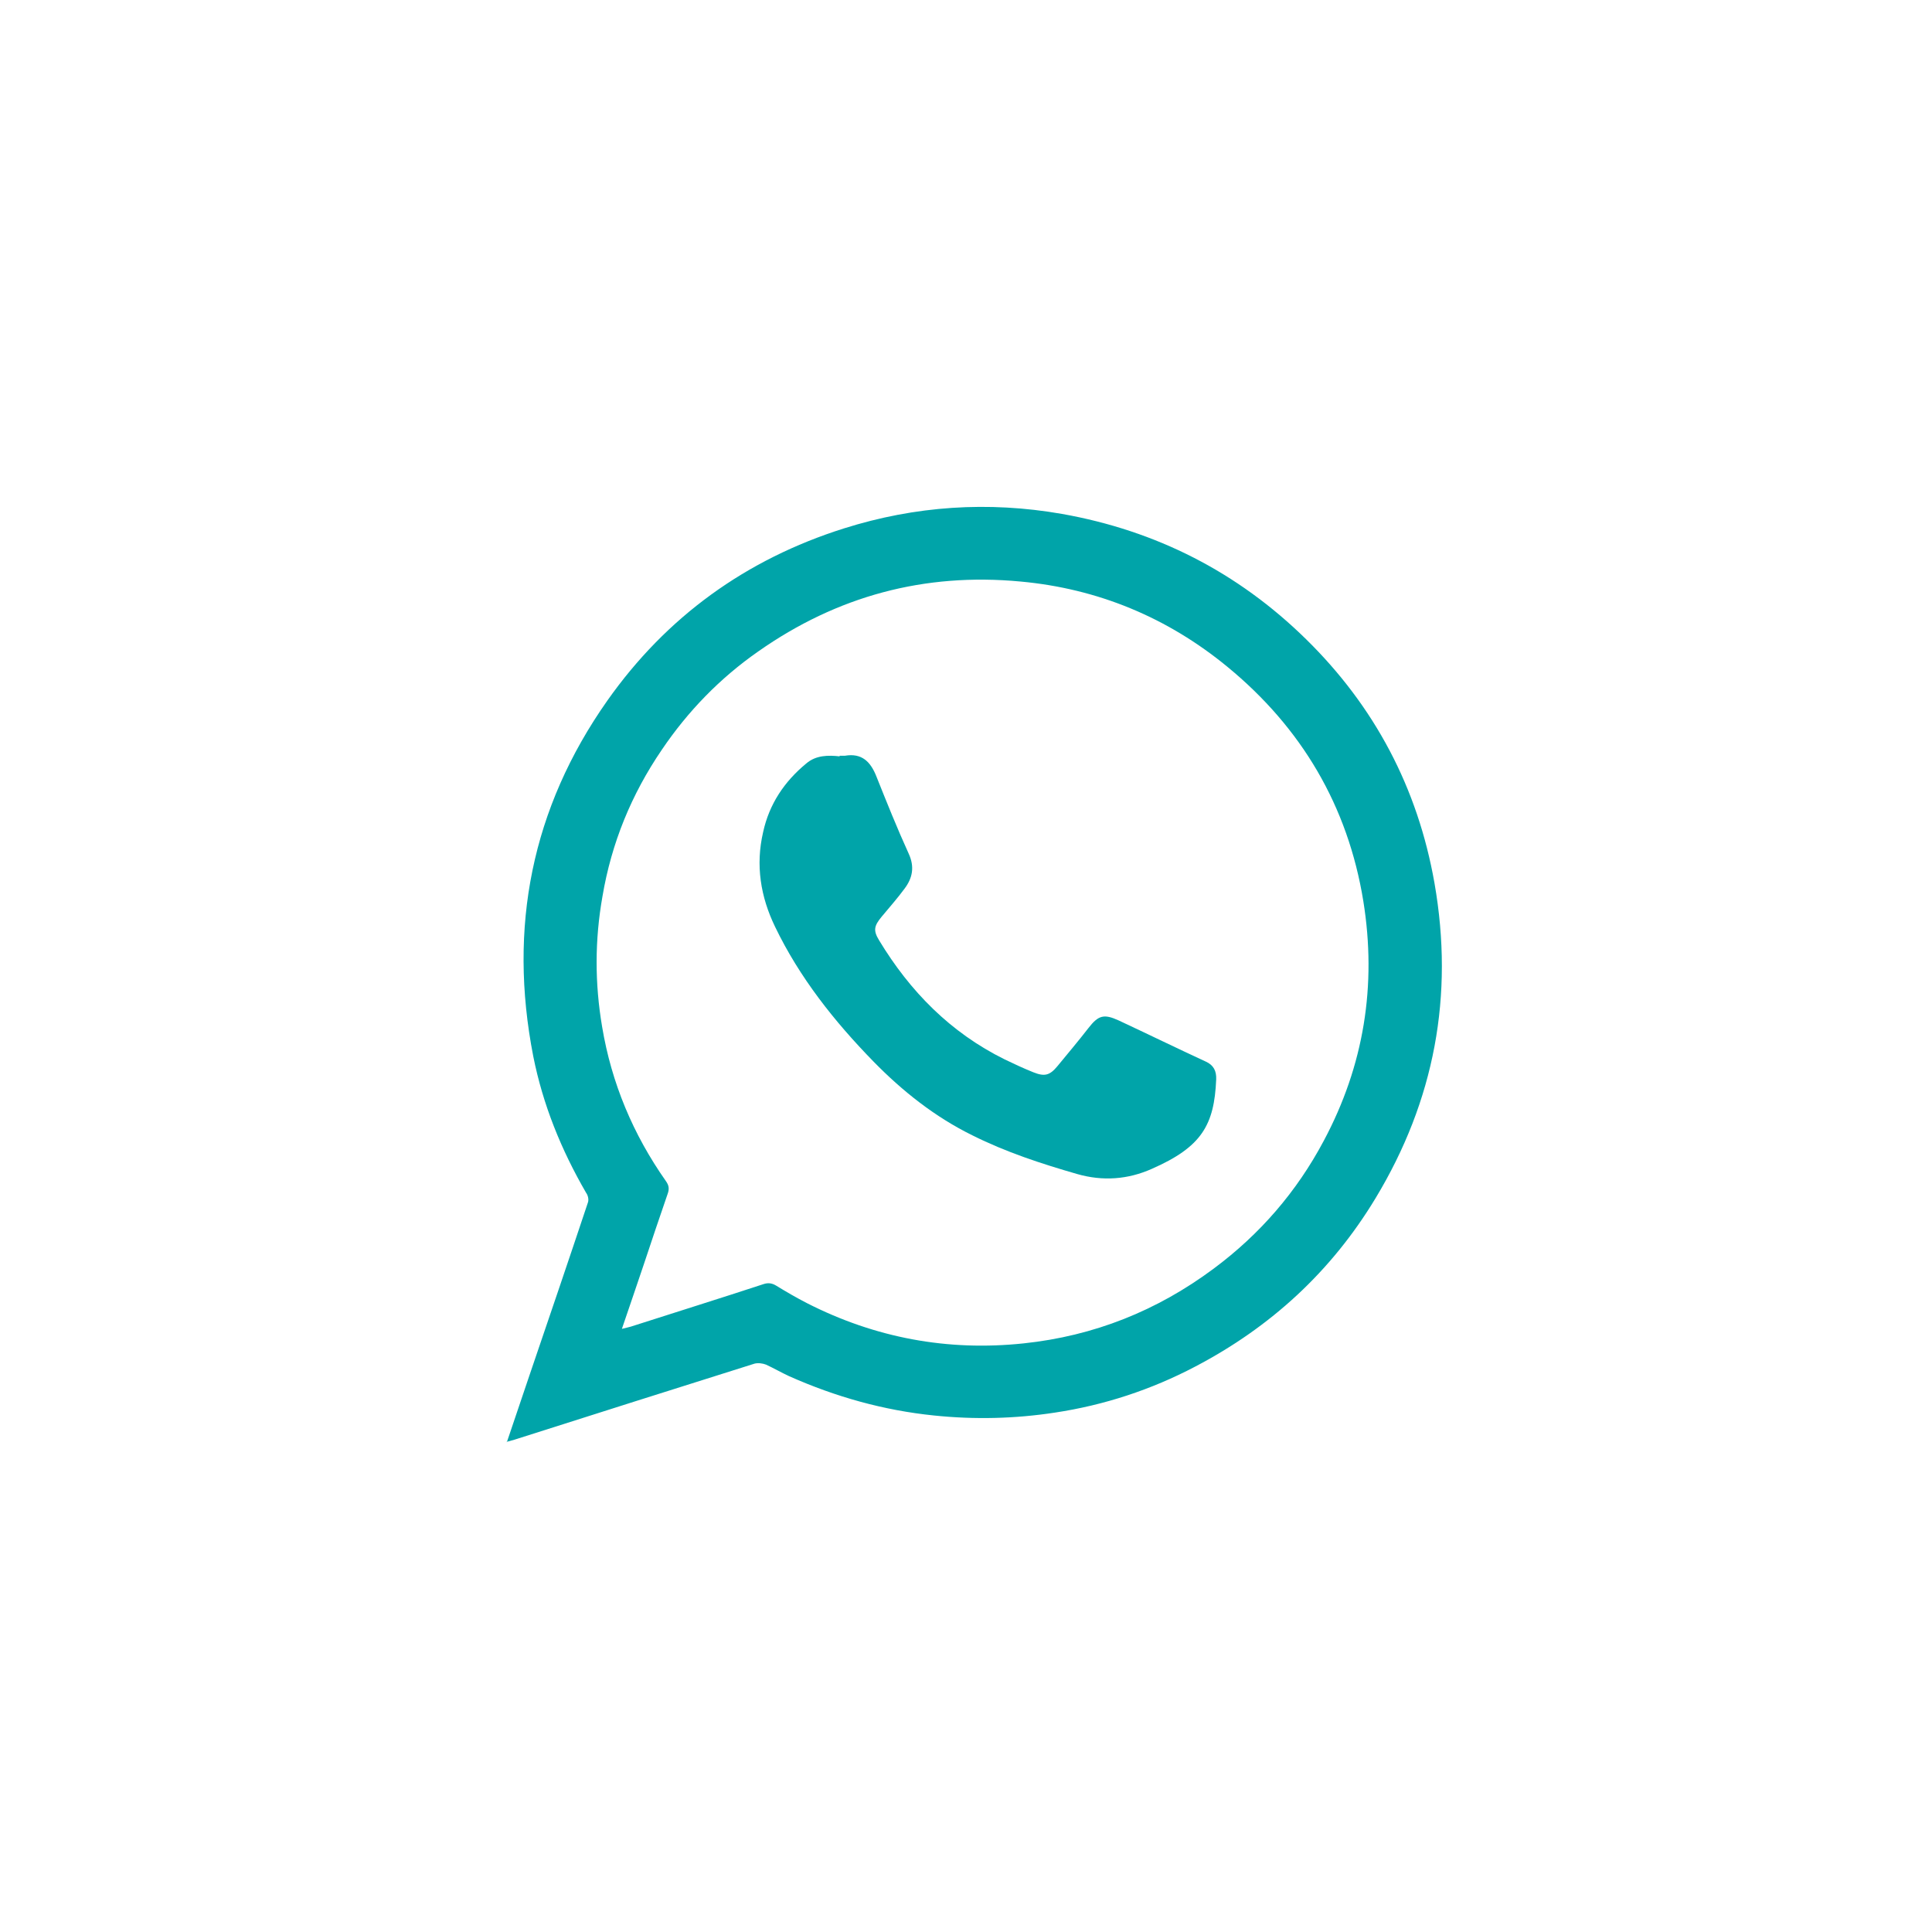 <?xml version="1.0" encoding="UTF-8"?><svg id="Capa_2" xmlns="http://www.w3.org/2000/svg" xmlns:xlink="http://www.w3.org/1999/xlink" viewBox="0 0 60 60"><defs><filter id="outer-glow-1" filterUnits="userSpaceOnUse"><feOffset dx="0" dy="0"/><feGaussianBlur result="blur" stdDeviation="5"/><feFlood flood-color="#fff" flood-opacity=".75"/><feComposite in2="blur" operator="in"/><feComposite in="SourceGraphic"/></filter><filter id="outer-glow-2" filterUnits="userSpaceOnUse"><feOffset dx="0" dy="0"/><feGaussianBlur result="blur-2" stdDeviation="5"/><feFlood flood-color="#fff" flood-opacity=".75"/><feComposite in2="blur-2" operator="in"/><feComposite in="SourceGraphic"/></filter></defs><g id="Capa_1-2"><g><path d="m15.74,44.79c.24-.71.47-1.39.7-2.07.61-1.79,1.22-3.58,1.82-5.38.03-.09,0-.22-.06-.3-.77-1.33-1.34-2.73-1.64-4.24-.78-4-.05-7.7,2.3-11.04,1.84-2.61,4.31-4.39,7.35-5.35,2.22-.7,4.48-.85,6.77-.45,2.93.52,5.46,1.81,7.58,3.89,2.13,2.09,3.47,4.62,3.99,7.58.61,3.49,0,6.75-1.83,9.78-1.37,2.27-3.25,4-5.6,5.23-1.37.72-2.83,1.2-4.36,1.43-1.24.19-2.49.22-3.75.09-1.57-.16-3.06-.58-4.5-1.22-.24-.11-.48-.25-.72-.36-.1-.04-.25-.06-.36-.03-2.48.78-4.97,1.57-7.45,2.36-.07.02-.15.04-.25.07m3.58-3.51c.13-.03.2-.05.28-.07,1.37-.44,2.75-.87,4.12-1.32.15-.05.27-.03.4.05.31.19.62.37.95.54,2.12,1.08,4.37,1.5,6.73,1.25,2.18-.23,4.14-1.01,5.9-2.32,1.44-1.07,2.58-2.39,3.42-3.97,1.25-2.34,1.65-4.83,1.23-7.44-.48-2.96-1.92-5.39-4.22-7.28-1.86-1.53-4.02-2.43-6.43-2.65-2.98-.28-5.69.45-8.14,2.17-1.19.83-2.19,1.86-3,3.06-.94,1.38-1.56,2.89-1.84,4.55-.24,1.35-.24,2.7-.01,4.05.29,1.74.96,3.34,1.98,4.79.1.14.11.25.05.41-.25.72-.49,1.44-.73,2.16-.22.66-.45,1.32-.69,2.03" fill="#00a4a9" filter="url(#outer-glow-1)"/><path d="m26.07,23.47c.07,0,.12,0,.17,0,.53-.09.8.19.98.65.32.8.64,1.6,1,2.39.19.41.12.76-.13,1.09-.22.3-.47.58-.71.87-.23.28-.27.42-.08.73.96,1.59,2.22,2.87,3.9,3.7.29.14.59.28.89.4.35.14.51.1.75-.19.32-.39.65-.78.96-1.18.31-.4.48-.45.94-.24.9.42,1.8.86,2.71,1.28.24.11.33.29.32.55-.06,1.42-.45,2.1-2,2.78-.74.33-1.52.39-2.32.16-1.11-.32-2.21-.68-3.25-1.2-1.16-.57-2.17-1.37-3.07-2.29-1.22-1.25-2.3-2.61-3.06-4.19-.45-.93-.61-1.91-.37-2.94.19-.87.66-1.57,1.34-2.13.3-.26.69-.26,1.04-.22" fill="#00a4a9" filter="url(#outer-glow-2)"/></g></g></svg>